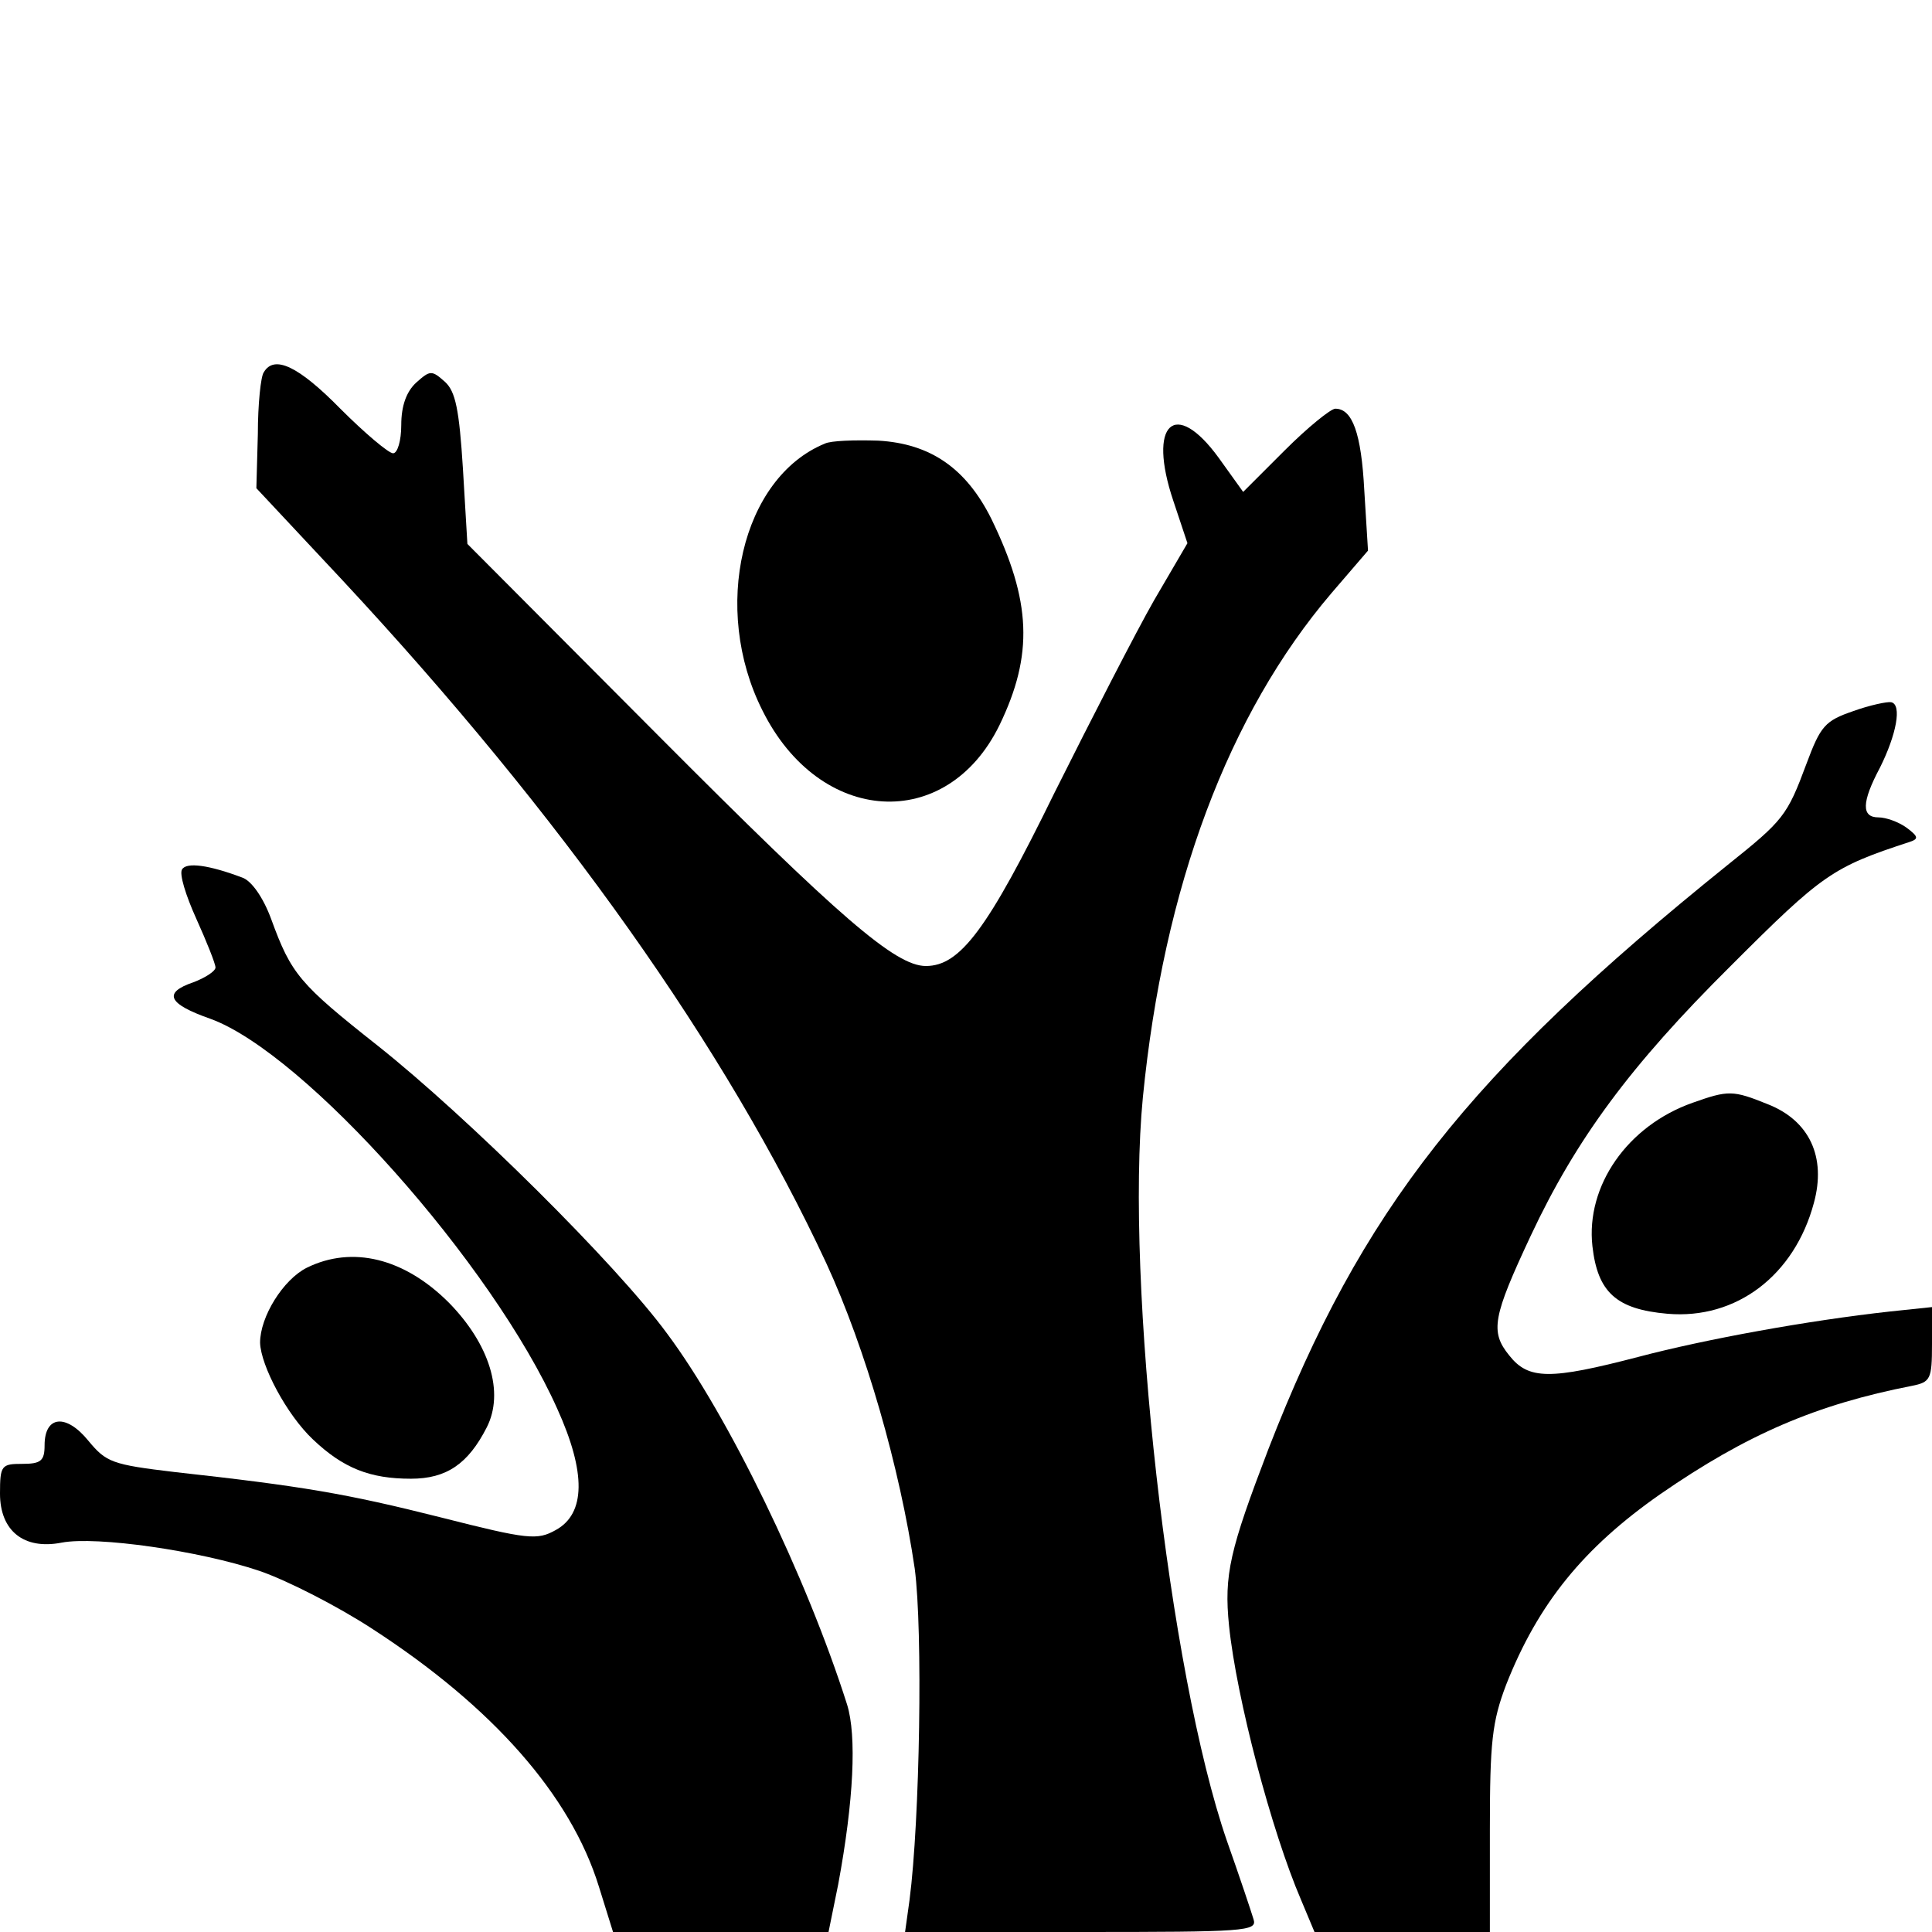 <?xml version="1.0" standalone="no"?>
<!DOCTYPE svg PUBLIC "-//W3C//DTD SVG 20010904//EN"
 "http://www.w3.org/TR/2001/REC-SVG-20010904/DTD/svg10.dtd">
<svg version="1.0" xmlns="http://www.w3.org/2000/svg"
 width="260pt" height="260pt" viewBox="0 0 260 260"
 preserveAspectRatio="xMidYMid meet">
<g transform="translate(0,260) scale(0.1,-0.1)"
fill="#000000" stroke="none">
<path d="M355 2099 c-4 -5 -8 -43 -8 -83 l-2 -73 116 -124 c294 -316 516 -629
651 -919 53 -115 99 -275 119 -411 11 -83 7 -338 -7 -446 l-6 -43 237 0 c221
0 237 1 232 17 -3 10 -19 58 -36 106 -78 226 -137 752 -113 1000 28 284 115
516 254 679 l49 57 -5 81 c-4 77 -16 110 -39 110 -6 0 -37 -25 -68 -56 l-56
-56 -33 46 c-59 81 -96 46 -61 -58 l19 -57 -45 -77 c-24 -42 -84 -159 -134
-259 -90 -184 -127 -233 -173 -233 -41 0 -116 65 -359 309 l-258 259 -6 101
c-5 80 -10 104 -24 117 -18 16 -20 16 -39 -1 -13 -12 -20 -31 -20 -57 0 -21
-5 -38 -11 -38 -6 0 -38 27 -71 60 -56 57 -89 73 -103 49z"/>
<path d="M1110 2003 c-112 -46 -153 -222 -84 -359 77 -155 248 -165 319 -20
46 95 43 167 -11 278 -34 68 -82 101 -152 105 -32 1 -64 0 -72 -4z"/>
<path d="M2494 1643 c-38 -13 -44 -20 -63 -71 -26 -70 -31 -76 -106 -136 -349
-281 -493 -464 -618 -786 -52 -136 -60 -169 -53 -238 10 -97 57 -276 97 -369
l18 -43 118 0 118 0 0 138 c0 118 3 145 22 195 43 109 104 184 207 256 117 81
211 121 339 146 25 5 27 9 27 56 l0 50 -57 -6 c-109 -12 -247 -37 -338 -61
-119 -31 -148 -31 -174 2 -26 32 -22 52 29 161 61 130 134 229 269 363 124
124 137 133 241 167 12 4 12 7 -4 19 -11 8 -28 14 -38 14 -23 0 -23 20 2 67
22 44 30 85 15 88 -5 1 -29 -4 -51 -12z"/>
<path d="M245 1430 c-4 -6 5 -35 19 -66 14 -31 26 -61 26 -66 0 -5 -14 -14
-30 -20 -41 -14 -34 -29 23 -49 127 -46 380 -330 467 -525 39 -86 38 -141 -2
-163 -25 -14 -37 -13 -155 17 -127 32 -186 42 -358 61 -84 10 -92 13 -116 42
-30 37 -59 34 -59 -6 0 -21 -5 -25 -30 -25 -28 0 -30 -2 -30 -40 0 -50 32 -76
83 -66 47 9 186 -11 266 -38 38 -13 106 -48 152 -78 162 -105 267 -224 305
-347 l19 -61 145 0 145 0 13 64 c21 113 25 200 12 242 -55 173 -160 389 -242
499 -68 93 -269 292 -390 388 -105 83 -116 96 -143 170 -11 30 -27 52 -39 56
-45 17 -75 21 -81 11z"/>
<path d="M2278 1116 c-88 -31 -144 -112 -135 -193 7 -62 32 -85 101 -91 93 -8
171 52 197 149 17 62 -6 111 -62 133 -47 19 -53 19 -101 2z"/>
<path d="M413 894 c-32 -16 -63 -66 -63 -101 1 -31 36 -97 71 -130 41 -39 77
-53 132 -53 48 0 77 20 102 69 24 47 4 112 -51 168 -60 60 -130 77 -191 47z"/>
</g>
</svg>
